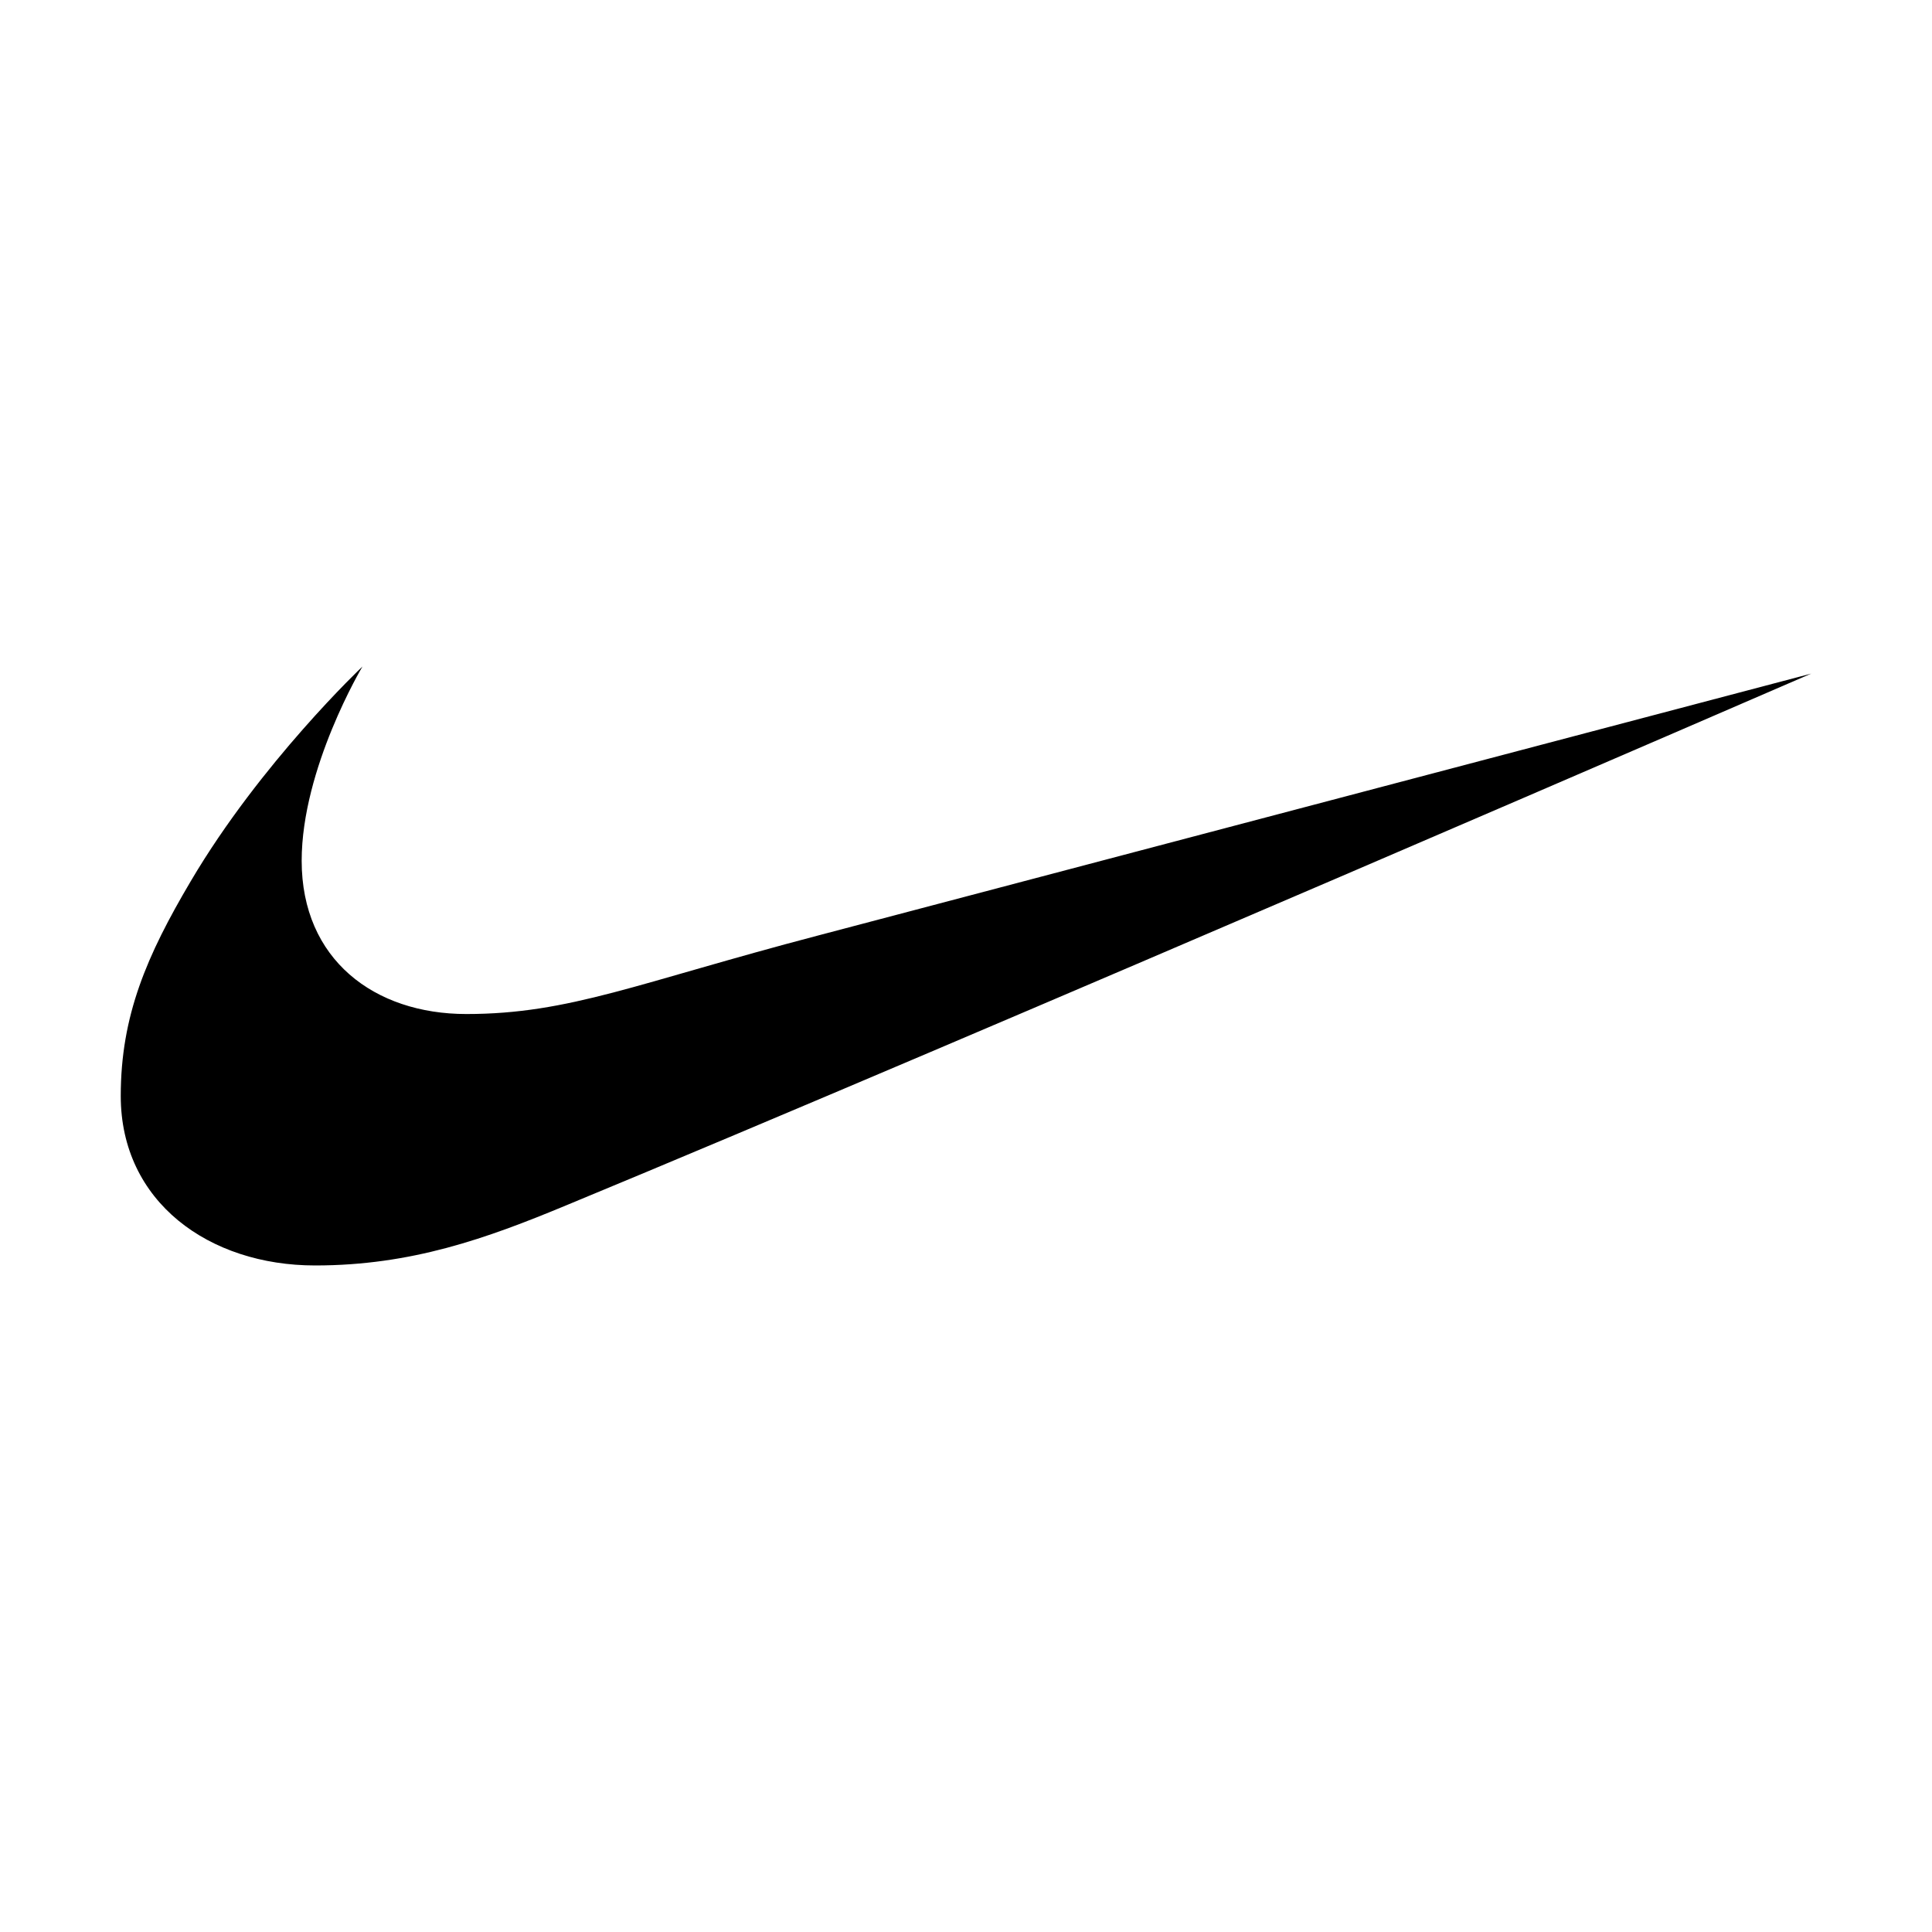 <?xml version="1.0" encoding="UTF-8"?>
<svg width="400px" height="400px" viewBox="0 0 400 400" version="1.1" xmlns="http://www.w3.org/2000/svg" xmlns:xlink="http://www.w3.org/1999/xlink" style="background: #FFFFFF;">
    <title>Nike</title>
    <g id="Nike" stroke="none" stroke-width="1" fill="none" fill-rule="evenodd">
        <rect fill="#FFFFFF" x="0" y="0" width="400" height="400"></rect>
        <g id="Logo_NIKE" transform="translate(25, 138)" fill="#000000" fill-rule="nonzero">
            <path d="M50.042,0 C50.042,0 37.458,21.057 37.458,40.212 C37.458,60.684 52.529,71.943 71.551,71.943 C92.914,71.943 106.961,65.509 144.273,55.712 L350,1.462 C350,1.462 175.585,77.061 92.182,111.571 C75.648,118.443 60.138,124 40.238,124 C18.29,124 0,110.84 0,88.906 C0,72.236 5.414,59.807 14.486,44.453 C28.972,19.887 50.042,0 50.042,0 Z" id="Path"></path>
        </g>
    </g>
</svg>